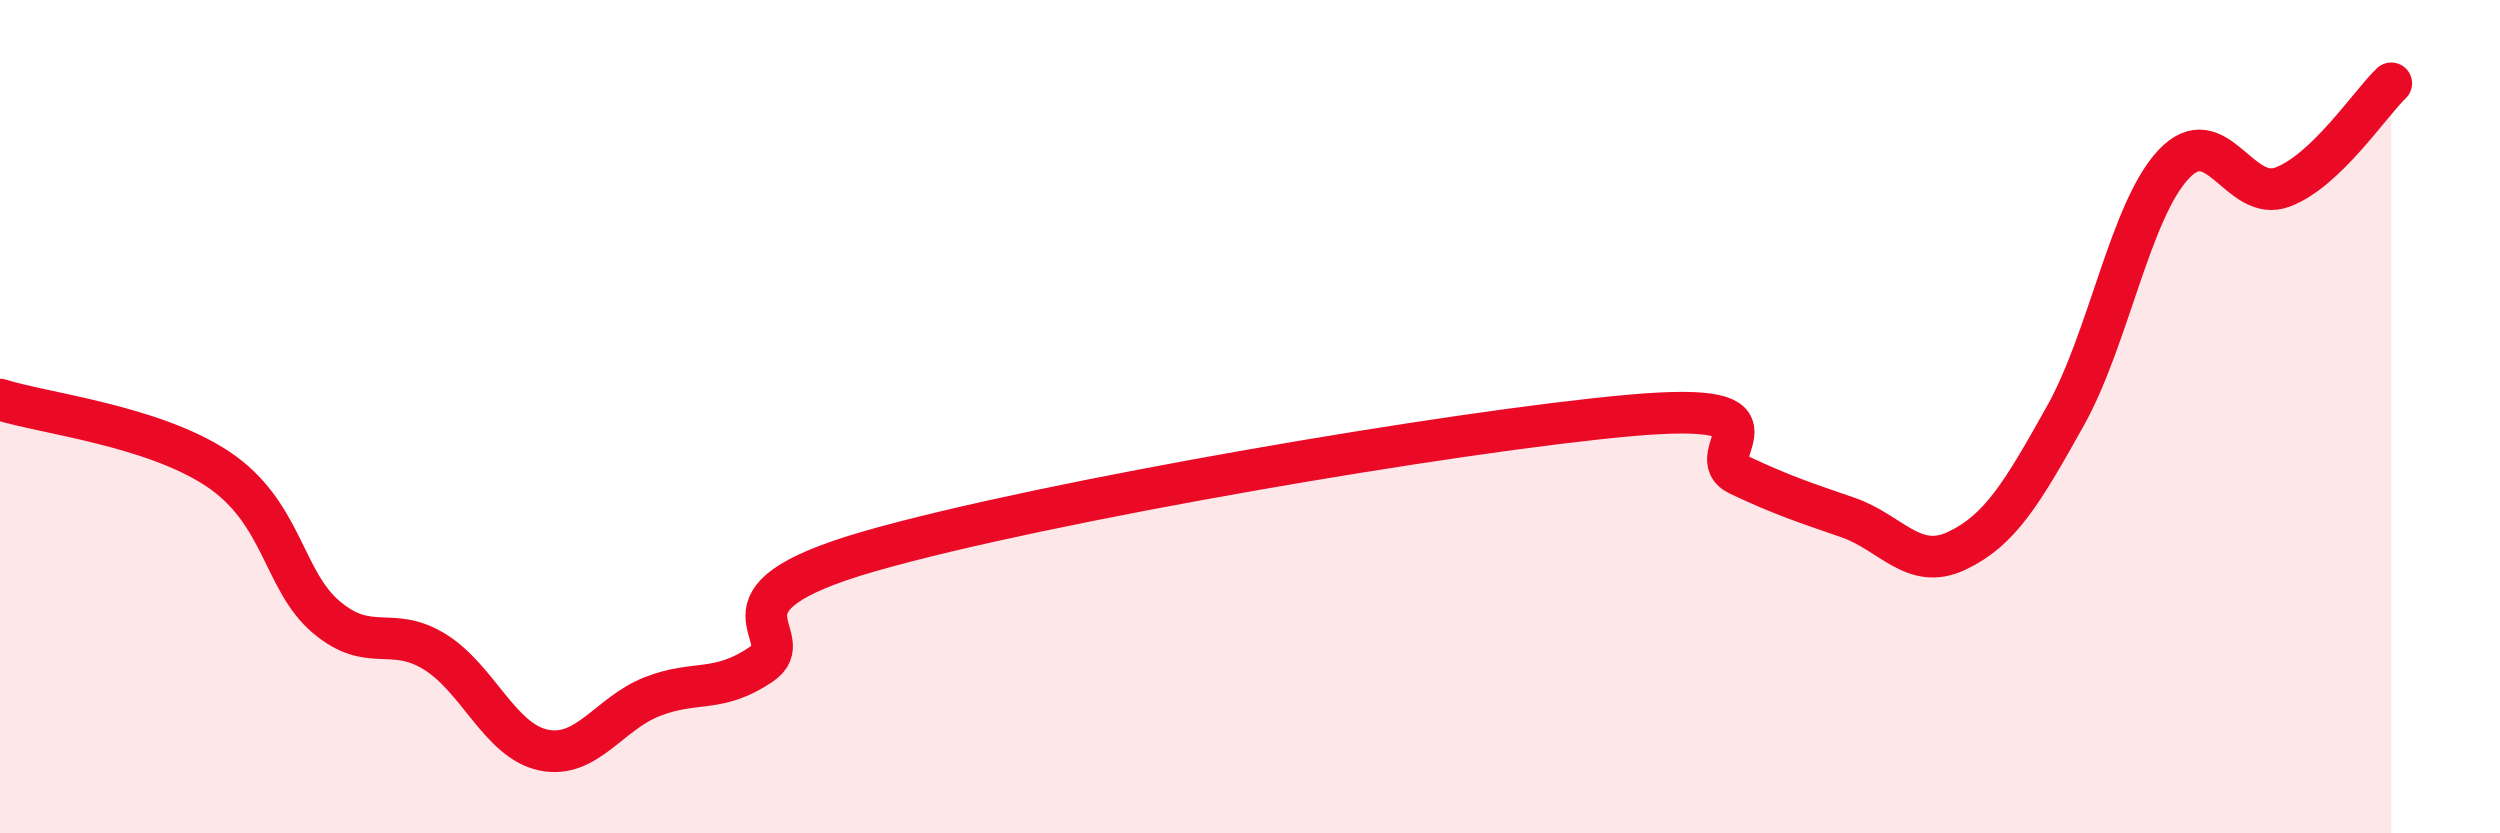 
    <svg width="60" height="20" viewBox="0 0 60 20" xmlns="http://www.w3.org/2000/svg">
      <path
        d="M 0,9.59 C 1.04,9.92 3.65,10.21 5.22,11.25 C 6.79,12.29 6.79,13.93 7.83,14.81 C 8.87,15.69 9.39,15 10.43,15.64 C 11.47,16.28 12,17.78 13.04,18 C 14.08,18.22 14.61,17.13 15.65,16.72 C 16.69,16.31 17.22,16.65 18.26,15.95 C 19.3,15.25 16.7,14.43 20.87,13.23 C 25.04,12.03 34.96,10.34 39.13,9.97 C 43.3,9.6 40.7,10.91 41.74,11.4 C 42.78,11.89 43.31,12.06 44.35,12.42 C 45.39,12.78 45.92,13.71 46.96,13.22 C 48,12.73 48.53,11.84 49.57,9.98 C 50.61,8.12 51.13,5.04 52.17,3.94 C 53.21,2.84 53.74,4.88 54.78,4.49 C 55.82,4.1 56.87,2.5 57.39,2L57.39 20L0 20Z"
        fill="#EB0A25"
        opacity="0.1"
        stroke-linecap="round"
        stroke-linejoin="round"
      />
      <path
        d="M 0,9.59 C 1.04,9.92 3.65,10.21 5.22,11.25 C 6.79,12.29 6.79,13.93 7.83,14.81 C 8.87,15.69 9.39,15 10.43,15.64 C 11.47,16.28 12,17.78 13.04,18 C 14.08,18.22 14.61,17.13 15.65,16.72 C 16.69,16.31 17.22,16.65 18.26,15.95 C 19.3,15.25 16.7,14.43 20.87,13.23 C 25.04,12.03 34.96,10.34 39.13,9.97 C 43.3,9.6 40.7,10.91 41.74,11.4 C 42.78,11.89 43.31,12.06 44.35,12.42 C 45.39,12.78 45.92,13.71 46.96,13.22 C 48,12.73 48.53,11.84 49.57,9.98 C 50.61,8.12 51.13,5.04 52.17,3.94 C 53.21,2.84 53.74,4.88 54.78,4.49 C 55.82,4.1 56.87,2.5 57.39,2"
        stroke="#EB0A25"
        stroke-width="1"
        fill="none"
        stroke-linecap="round"
        stroke-linejoin="round"
      />
    </svg>
  